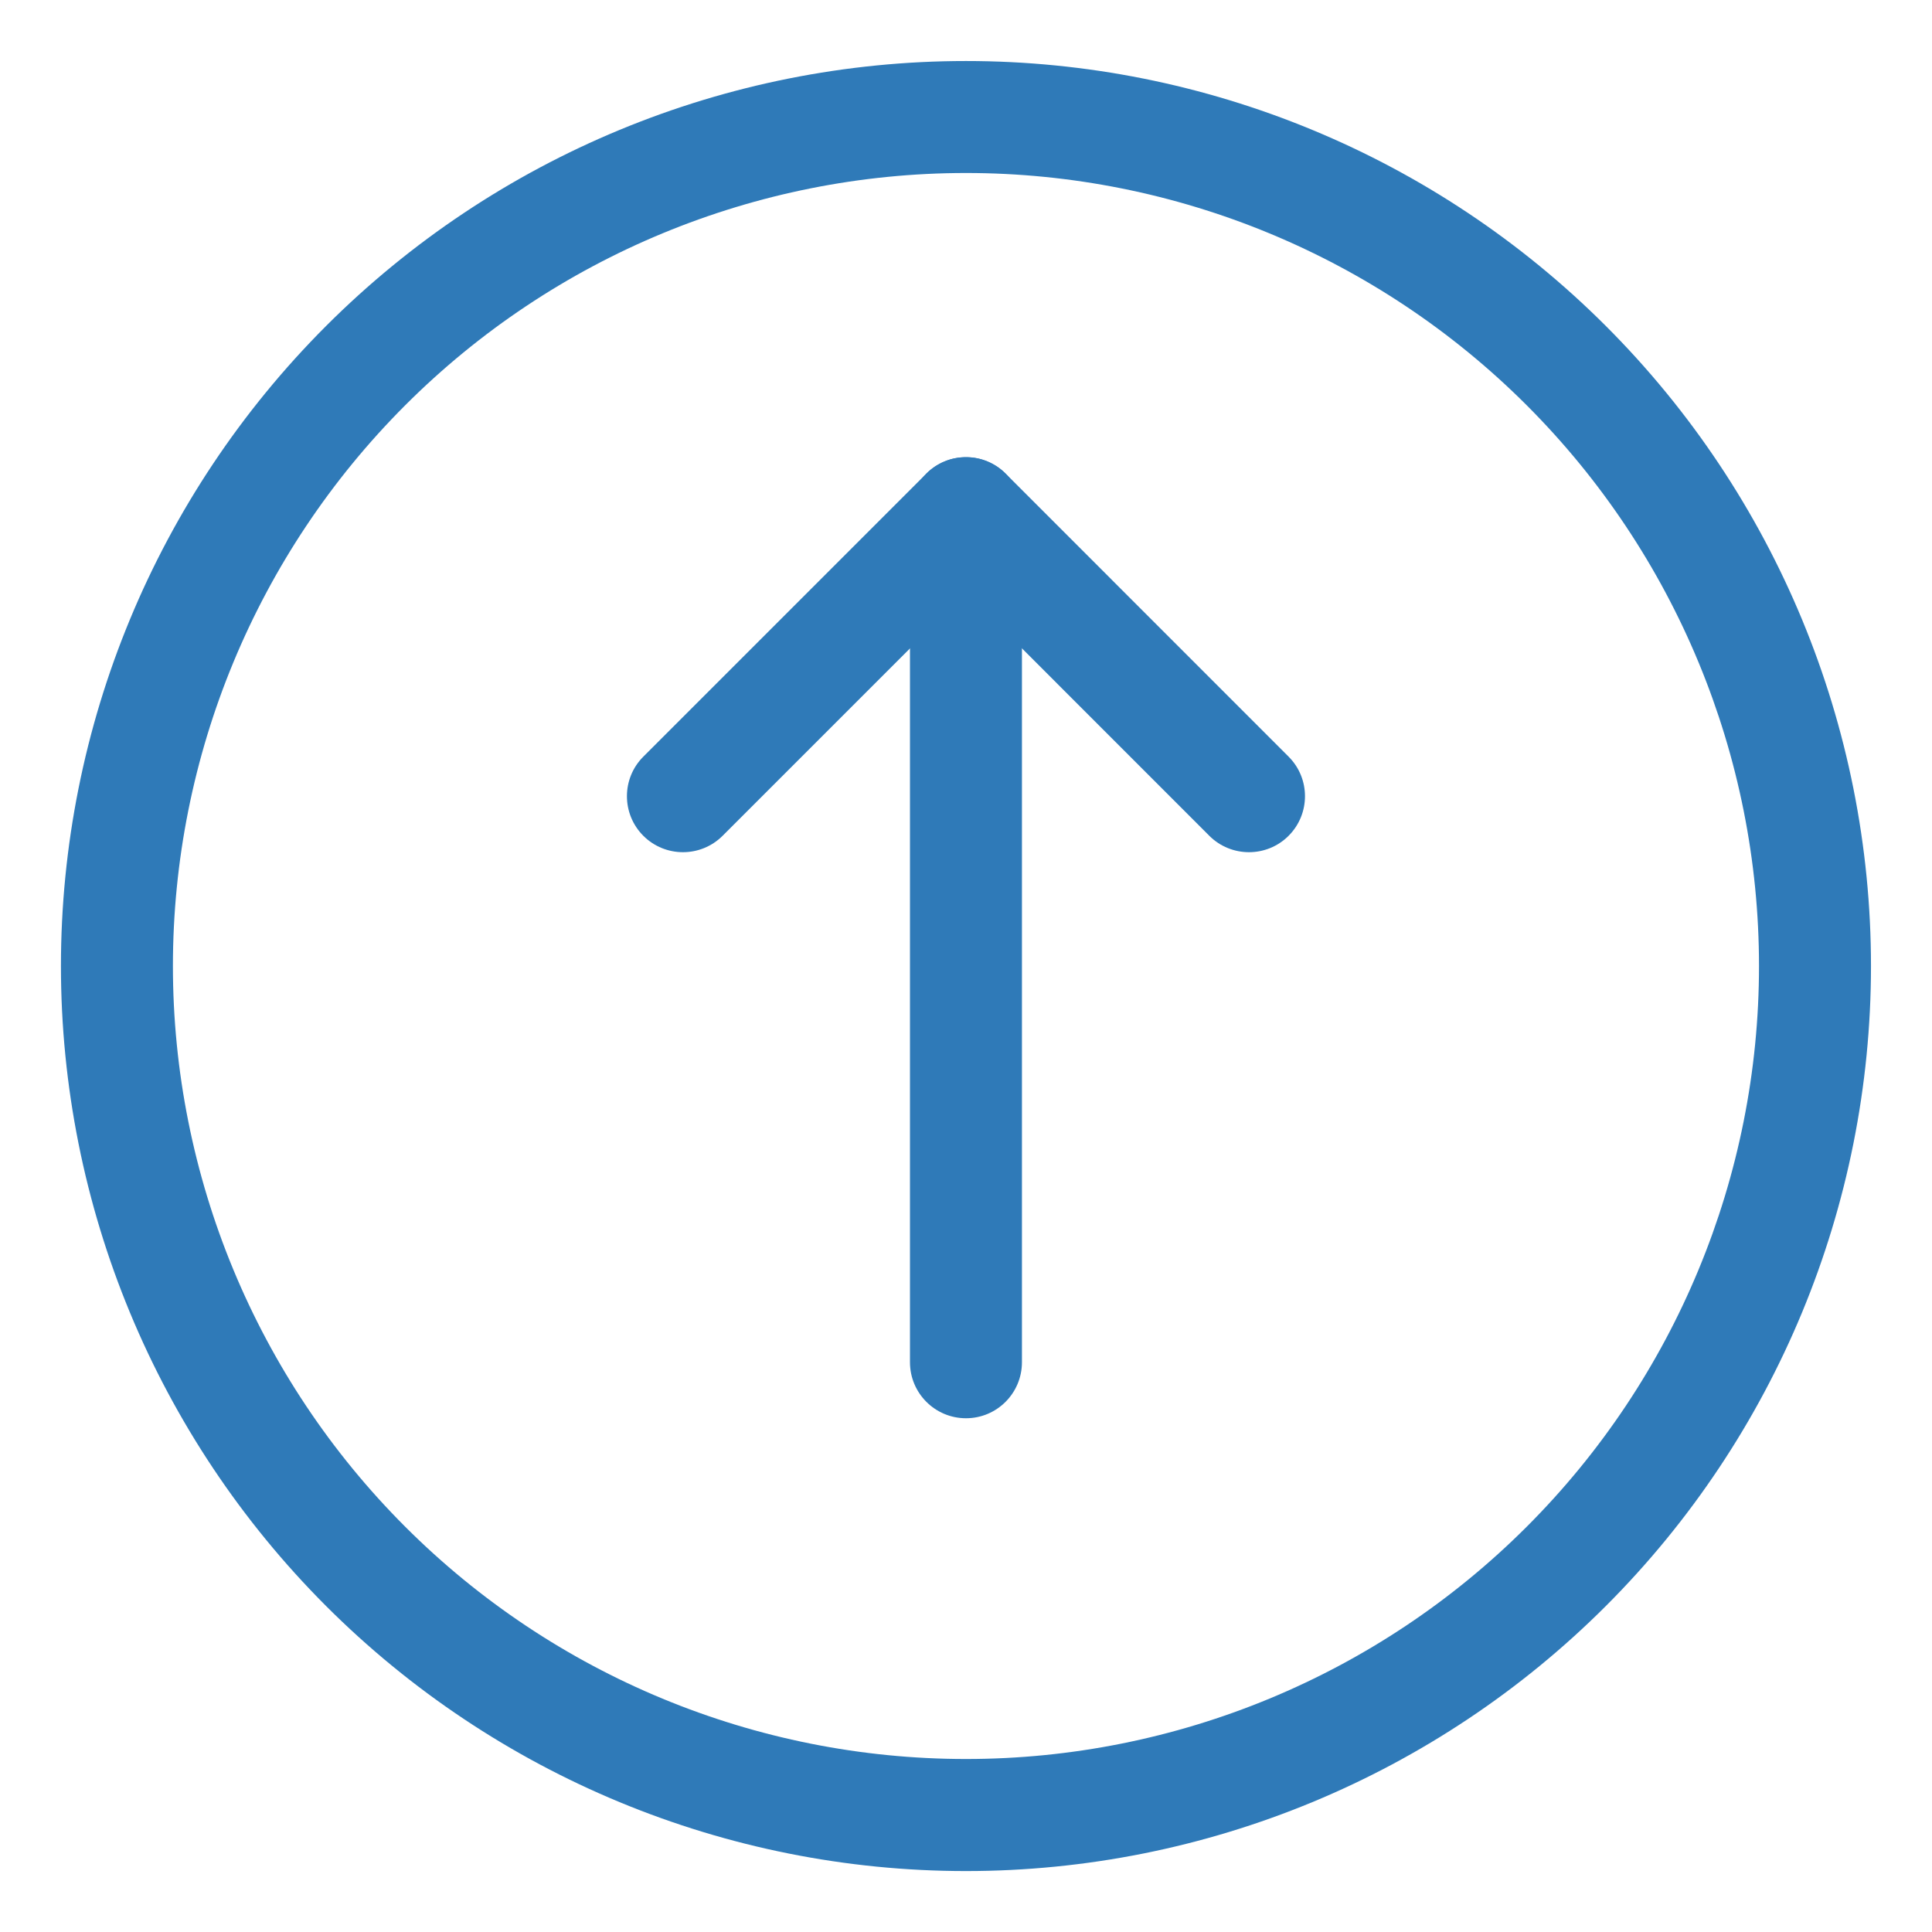 <svg width="24" height="24" viewBox="0 0 24 24" fill="none" xmlns="http://www.w3.org/2000/svg">
<g clip-path="url(#clip0_2130_936)">
<path fill-rule="evenodd" clip-rule="evenodd" d="M11.508 5.883C11.779 5.612 12.22 5.612 12.492 5.883L16.007 9.399C16.279 9.67 16.279 10.111 16.007 10.383C15.736 10.654 15.295 10.654 15.023 10.383L12 7.359L8.976 10.383C8.704 10.654 8.264 10.654 7.992 10.383C7.72 10.111 7.72 9.67 7.992 9.399L11.508 5.883Z" fill="#2F7AB8"/>
<path fill-rule="evenodd" clip-rule="evenodd" d="M12 5.679C12.384 5.679 12.695 5.991 12.695 6.375V16.922C12.695 17.306 12.384 17.618 12 17.618C11.615 17.618 11.304 17.306 11.304 16.922V6.375C11.304 5.991 11.615 5.679 12 5.679Z" fill="#2F7AB8"/>
<path fill-rule="evenodd" clip-rule="evenodd" d="M4.05 4.05C6.158 1.942 9.018 0.758 12 0.758C14.981 0.758 17.841 1.942 19.949 4.05C22.058 6.159 23.242 9.018 23.242 12C23.242 14.982 22.058 17.841 19.949 19.95C17.841 22.058 14.981 23.243 12 23.243C9.018 23.243 6.158 22.058 4.05 19.95C1.942 17.841 0.757 14.982 0.757 12C0.757 9.018 1.942 6.159 4.05 4.05ZM12 2.149C9.387 2.149 6.881 3.187 5.034 5.034C3.186 6.882 2.148 9.387 2.148 12C2.148 14.613 3.186 17.119 5.034 18.966C6.881 20.813 9.387 21.851 12 21.851C14.612 21.851 17.118 20.813 18.965 18.966C20.813 17.119 21.851 14.613 21.851 12C21.851 9.387 20.813 6.882 18.965 5.034C17.118 3.187 14.612 2.149 12 2.149Z" fill="#2F7AB8"/>
</g>
<defs>
<clipPath id="clip0_2130_936">
<rect width="24" height="24" fill="white"/>
</clipPath>
</defs>
</svg>
